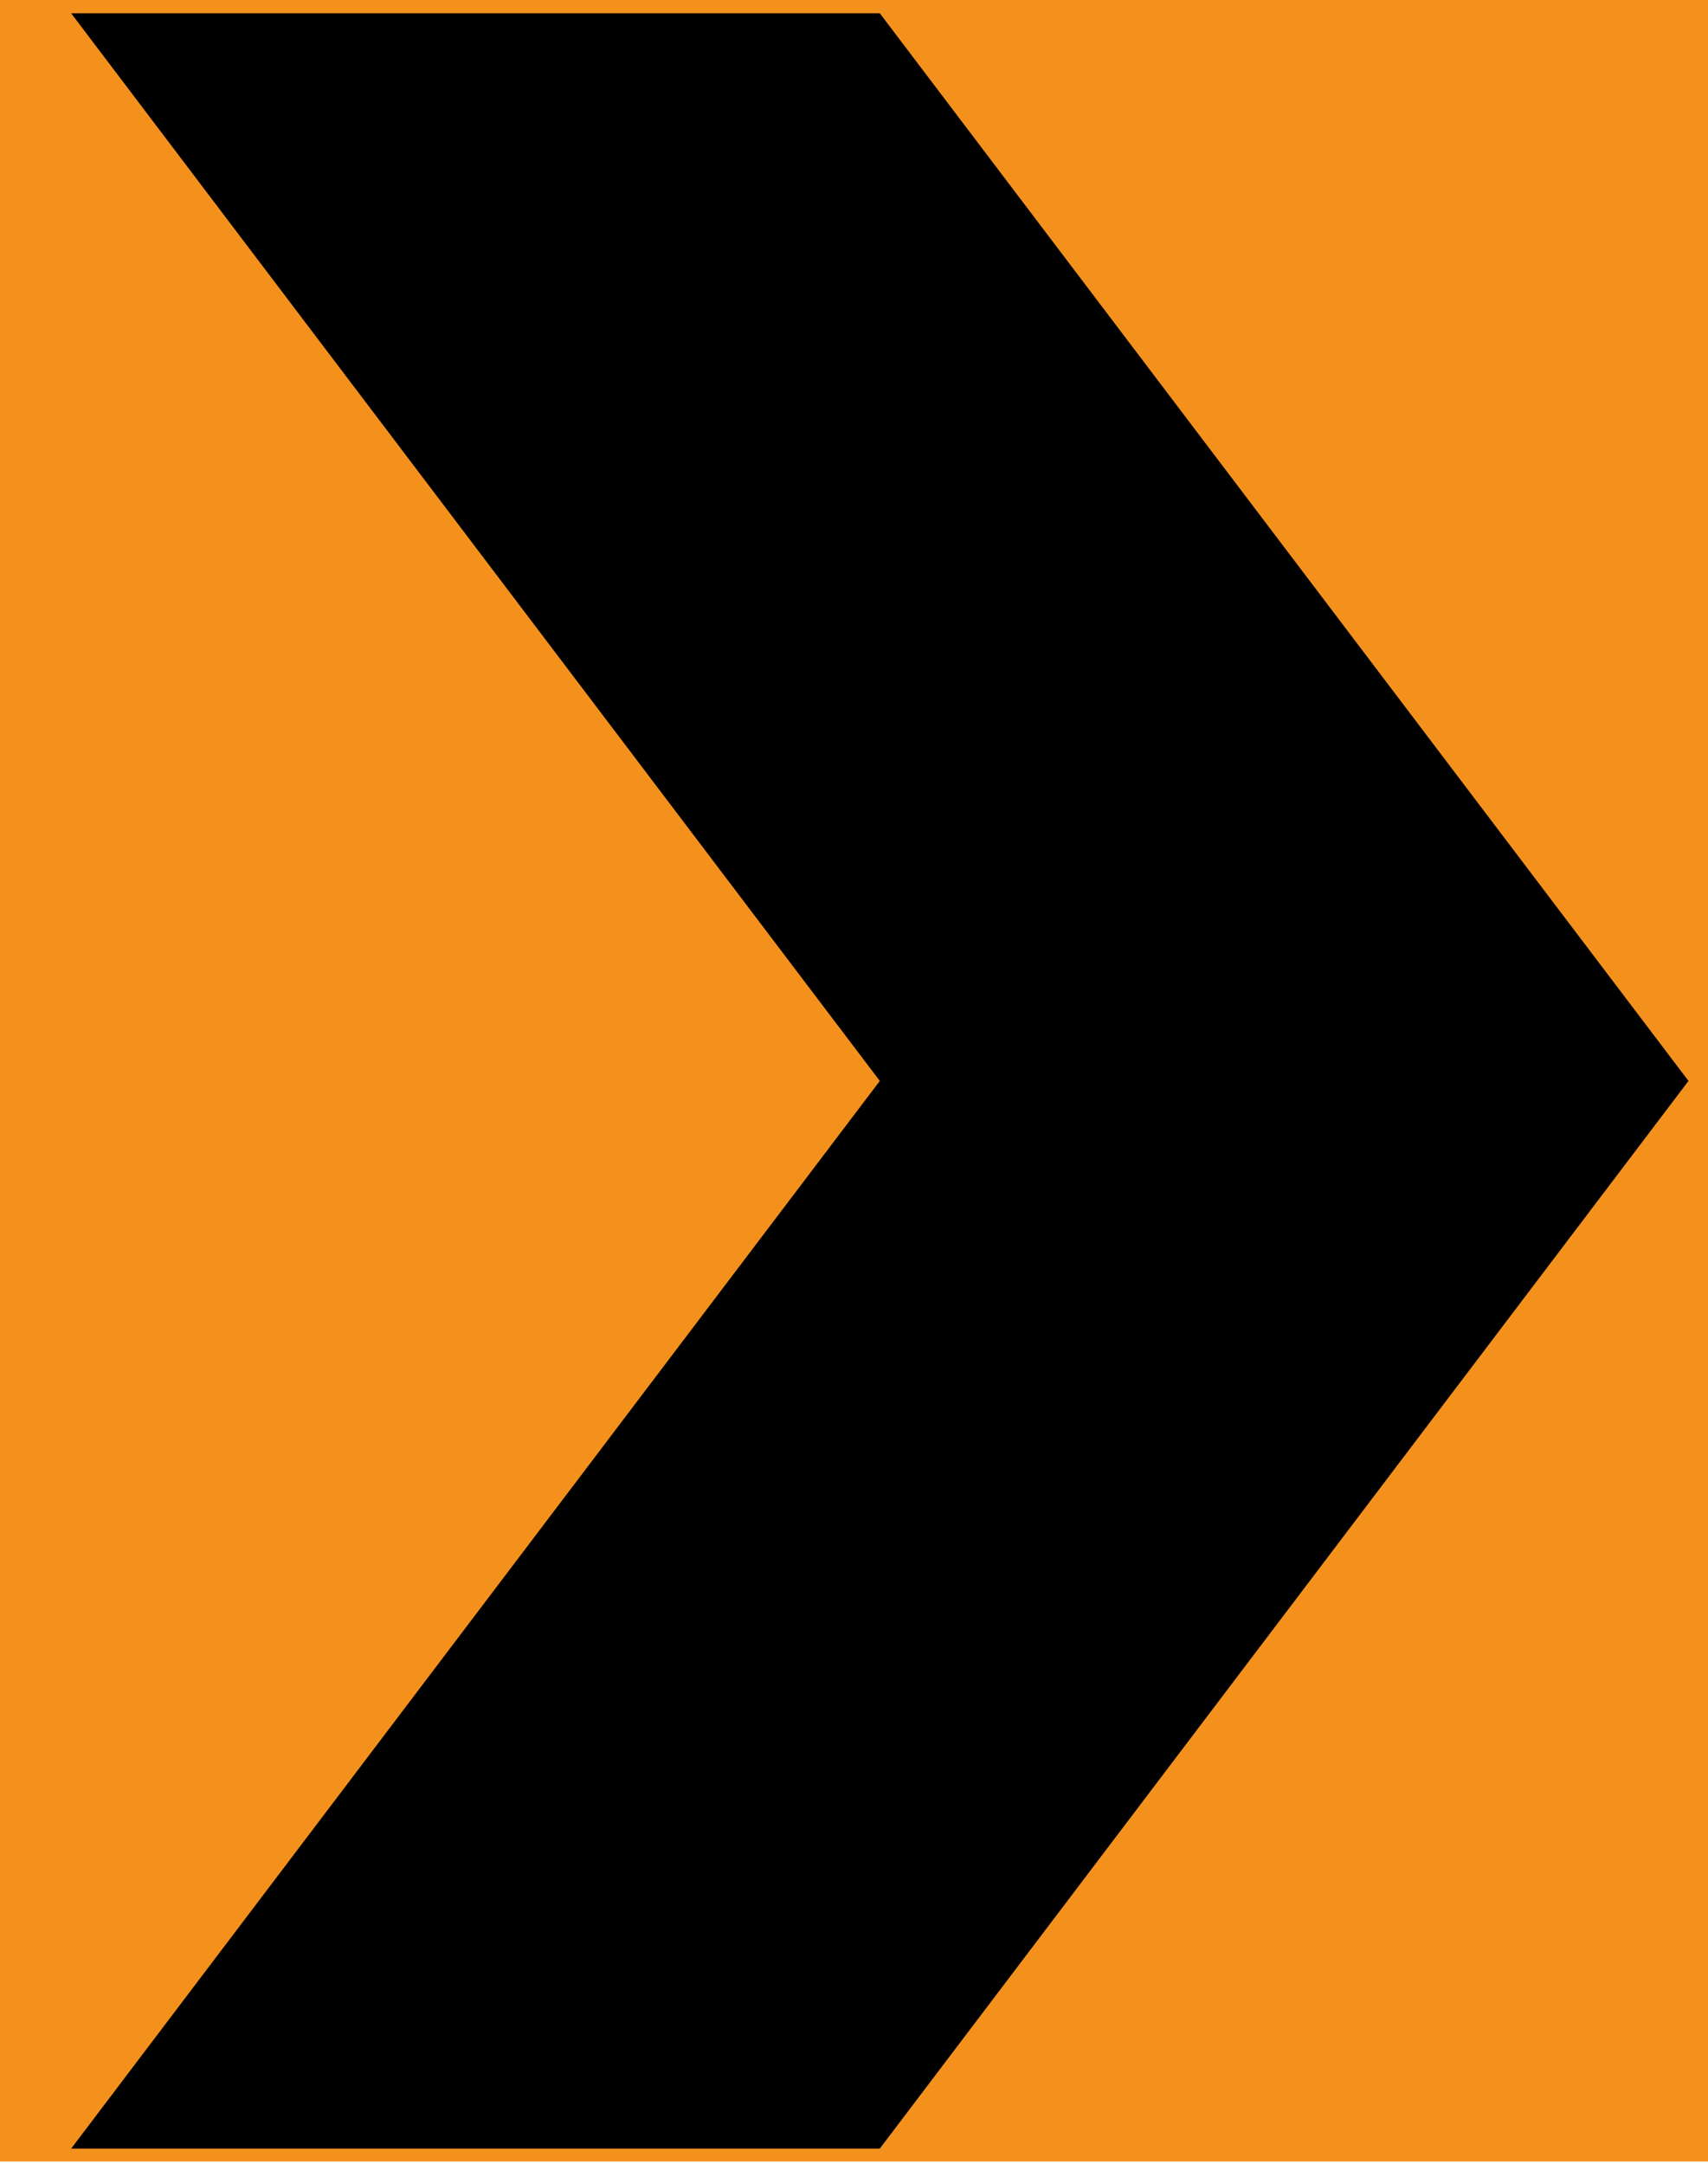 <?xml version="1.0" encoding="UTF-8" standalone="no"?>
<!DOCTYPE svg PUBLIC "-//W3C//DTD SVG 1.1//EN" "http://www.w3.org/Graphics/SVG/1.1/DTD/svg11.dtd">
<svg width="100%" height="100%" viewBox="0 0 18 22.8" version="1.1" xmlns="http://www.w3.org/2000/svg" xmlns:xlink="http://www.w3.org/1999/xlink" xml:space="preserve" xmlns:serif="http://www.serif.com/" style="fill-rule:evenodd;clip-rule:evenodd;stroke-linejoin:round;stroke-miterlimit:2;">
    <g transform="matrix(1,0,0,0.949,-1,-0.949)">
        <rect x="1" y="1" width="18" height="24" style="fill:rgb(244,145,29);"/>
    </g>
    <g transform="matrix(1.033,0,0,1,-1.058,-1.61)">
        <path d="M1.75,1.75L10,1.75L18.25,13L10,24.25L1.75,24.25L10,13" style="fill-rule:nonzero;"/>
    </g>
</svg>
